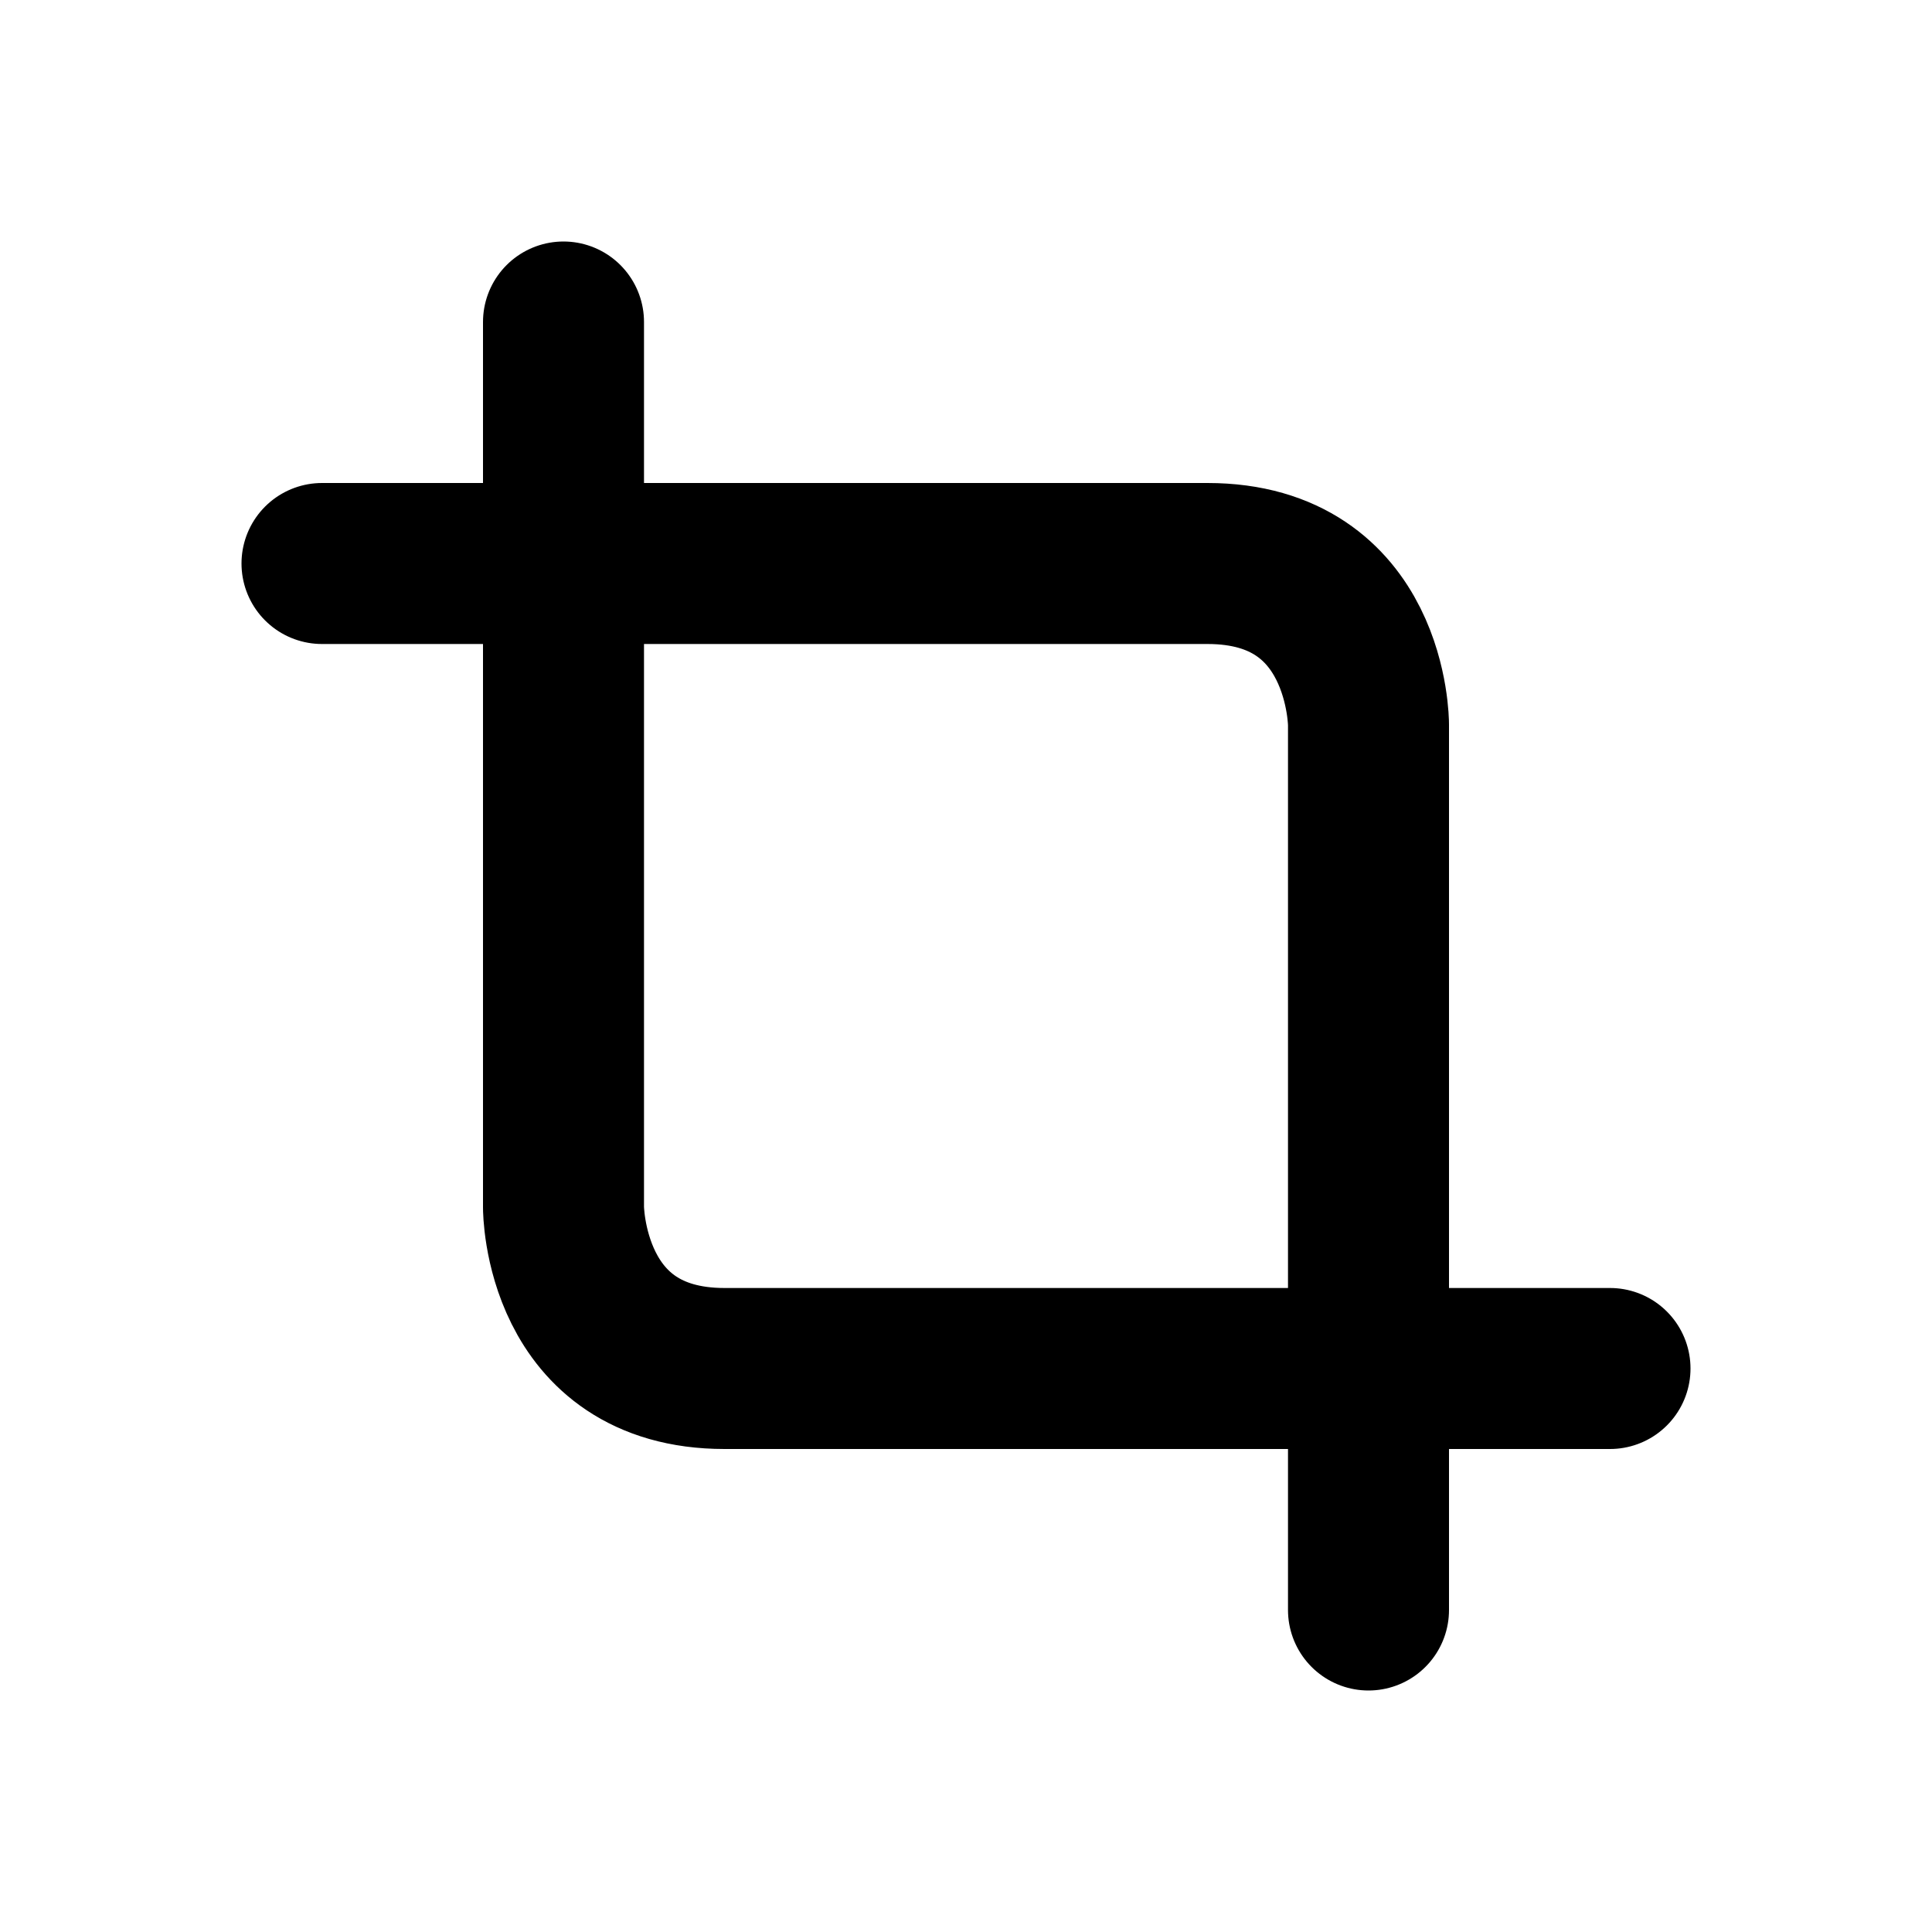 <svg xmlns="http://www.w3.org/2000/svg" viewBox="0 0 24 24" width="1em" height="1em">
<path fill="none" stroke="currentColor" stroke-linecap="round" stroke-linejoin="round" stroke-width="2" d="M7 4L7 15C7 15 7 17 9 17L20 17M17 20L17 9C17 9 17 7 15 7L4 7"/>
</svg>